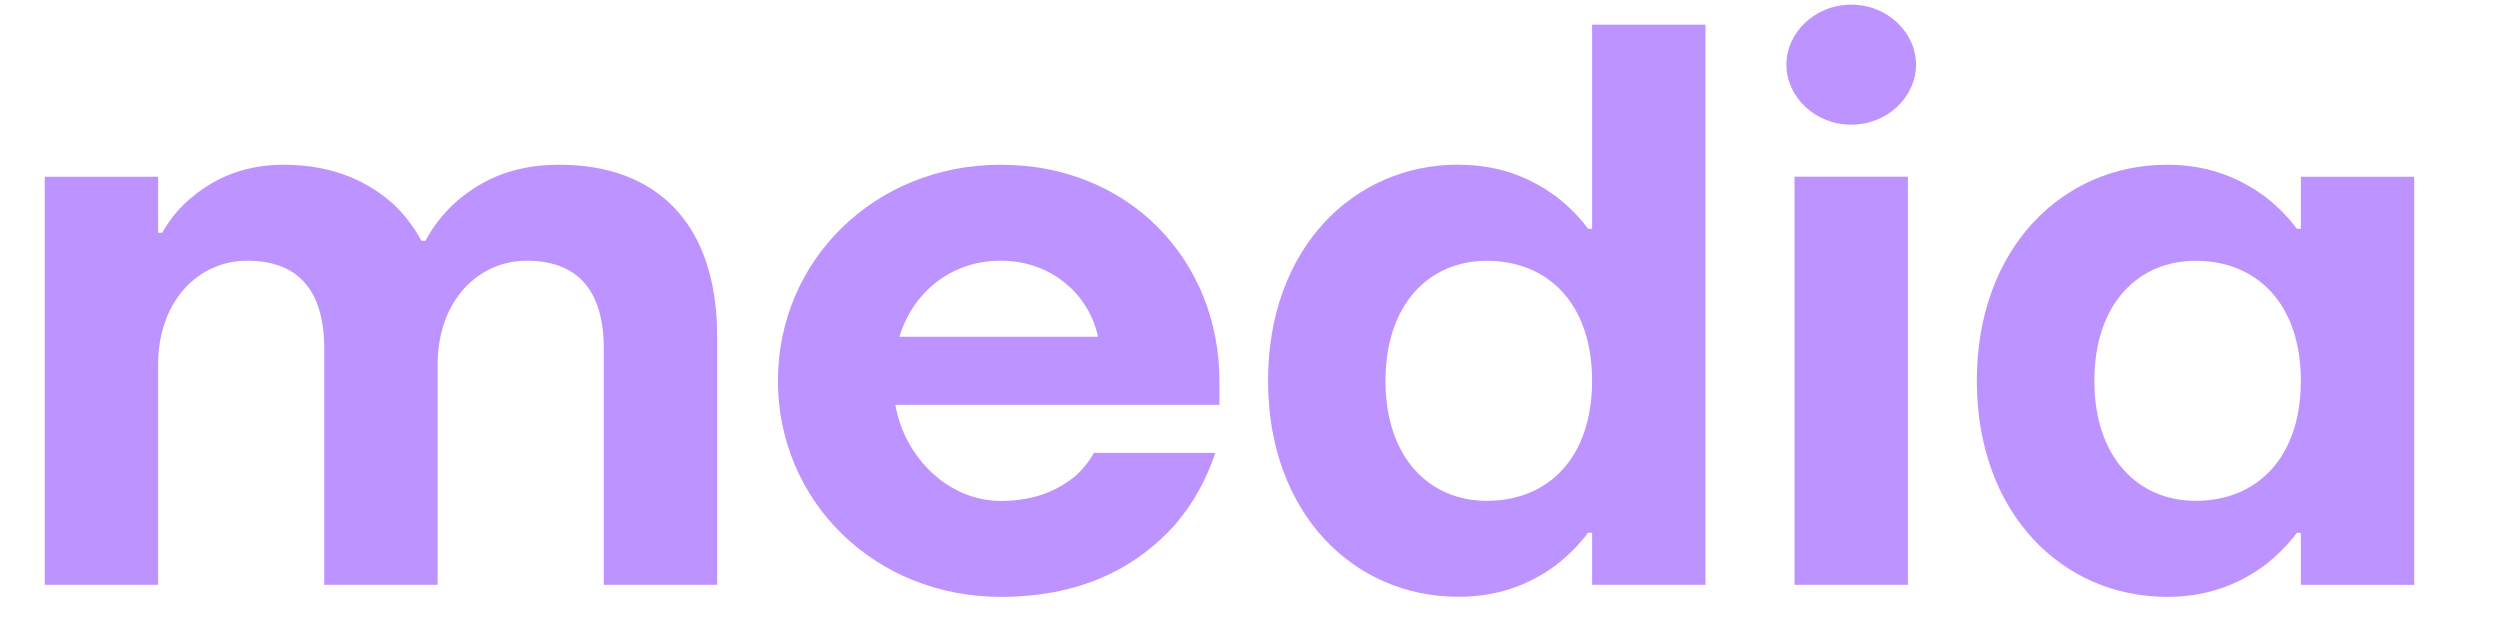 <svg width="109" height="27" viewBox="0 0 109 27" fill="none" xmlns="http://www.w3.org/2000/svg">
<g clip-path="url(#clip0_565_4101)">
<path d="M1.95 7.706H6.894V10.148H7.071C7.387 9.591 7.778 9.1 8.272 8.681C9.119 7.95 10.39 7.182 12.368 7.182C14.664 7.182 16.148 8.019 17.103 8.856C17.633 9.344 18.057 9.904 18.374 10.497H18.551C18.867 9.904 19.291 9.348 19.822 8.856C20.776 8.019 22.117 7.182 24.379 7.182C28.653 7.182 31.269 9.762 31.269 14.682V25.496H26.325V15.206C26.325 12.553 25.087 11.367 22.968 11.367C20.85 11.367 19.081 13.11 19.081 15.9V25.496H14.137V15.206C14.137 12.553 12.903 11.367 10.781 11.367C8.658 11.367 6.894 13.11 6.894 15.9V25.496H1.95V7.702V7.706Z" fill="#BD94FF"/>
<path d="M43.629 7.182C49.28 7.182 53.167 11.403 53.167 16.603V17.651H39.038C39.425 19.918 41.334 21.84 43.629 21.84C45.221 21.84 46.171 21.316 46.845 20.792C47.199 20.479 47.483 20.13 47.693 19.744H52.99C52.604 20.893 52.036 21.941 51.226 22.884C49.815 24.452 47.516 26.024 43.633 26.024C38.121 26.024 33.917 21.84 33.917 16.603C33.917 11.367 38.121 7.182 43.633 7.182H43.629ZM47.87 14.682C47.516 12.939 45.928 11.367 43.629 11.367C41.33 11.367 39.742 12.902 39.215 14.682H47.87Z" fill="#BD94FF"/>
<path d="M63.586 7.182C65.565 7.182 66.906 7.881 67.86 8.576C68.39 8.994 68.851 9.449 69.238 9.973H69.415V1.076H74.359V25.496H69.415V23.229H69.238C68.851 23.753 68.39 24.204 67.86 24.627C66.906 25.326 65.565 26.02 63.586 26.02C58.996 26.02 55.286 22.356 55.286 16.599C55.286 10.843 58.996 7.178 63.586 7.178V7.182ZM64.824 21.836C67.51 21.836 69.415 19.951 69.415 16.603C69.415 13.256 67.506 11.371 64.824 11.371C62.315 11.371 60.407 13.256 60.407 16.603C60.407 19.951 62.315 21.836 64.824 21.836Z" fill="#BD94FF"/>
<path d="M80.713 0.203C82.301 0.203 83.539 1.426 83.539 2.819C83.539 4.213 82.301 5.436 80.713 5.436C79.126 5.436 77.888 4.213 77.888 2.819C77.888 1.426 79.126 0.203 80.713 0.203ZM78.241 7.702H83.186V25.496H78.241V7.702Z" fill="#BD94FF"/>
<path d="M94.489 7.182C96.467 7.182 97.808 7.881 98.763 8.576C99.293 8.994 99.754 9.449 100.14 9.973H100.317V7.706H105.261V25.5H100.317V23.233H100.14C99.754 23.757 99.293 24.208 98.763 24.631C97.808 25.33 96.467 26.024 94.489 26.024C89.899 26.024 86.189 22.36 86.189 16.603C86.189 10.847 89.899 7.182 94.489 7.182ZM95.727 21.836C98.413 21.836 100.317 19.951 100.317 16.603C100.317 13.256 98.409 11.371 95.727 11.371C93.218 11.371 91.314 13.256 91.314 16.603C91.314 19.951 93.222 21.836 95.727 21.836Z" fill="#BD94FF"/>
</g>
<defs>
<clipPath id="clip0_565_4101">
<rect width="109" height="26" fill="white" transform="translate(0 0.203)"/>
</clipPath>
</defs>
</svg>
